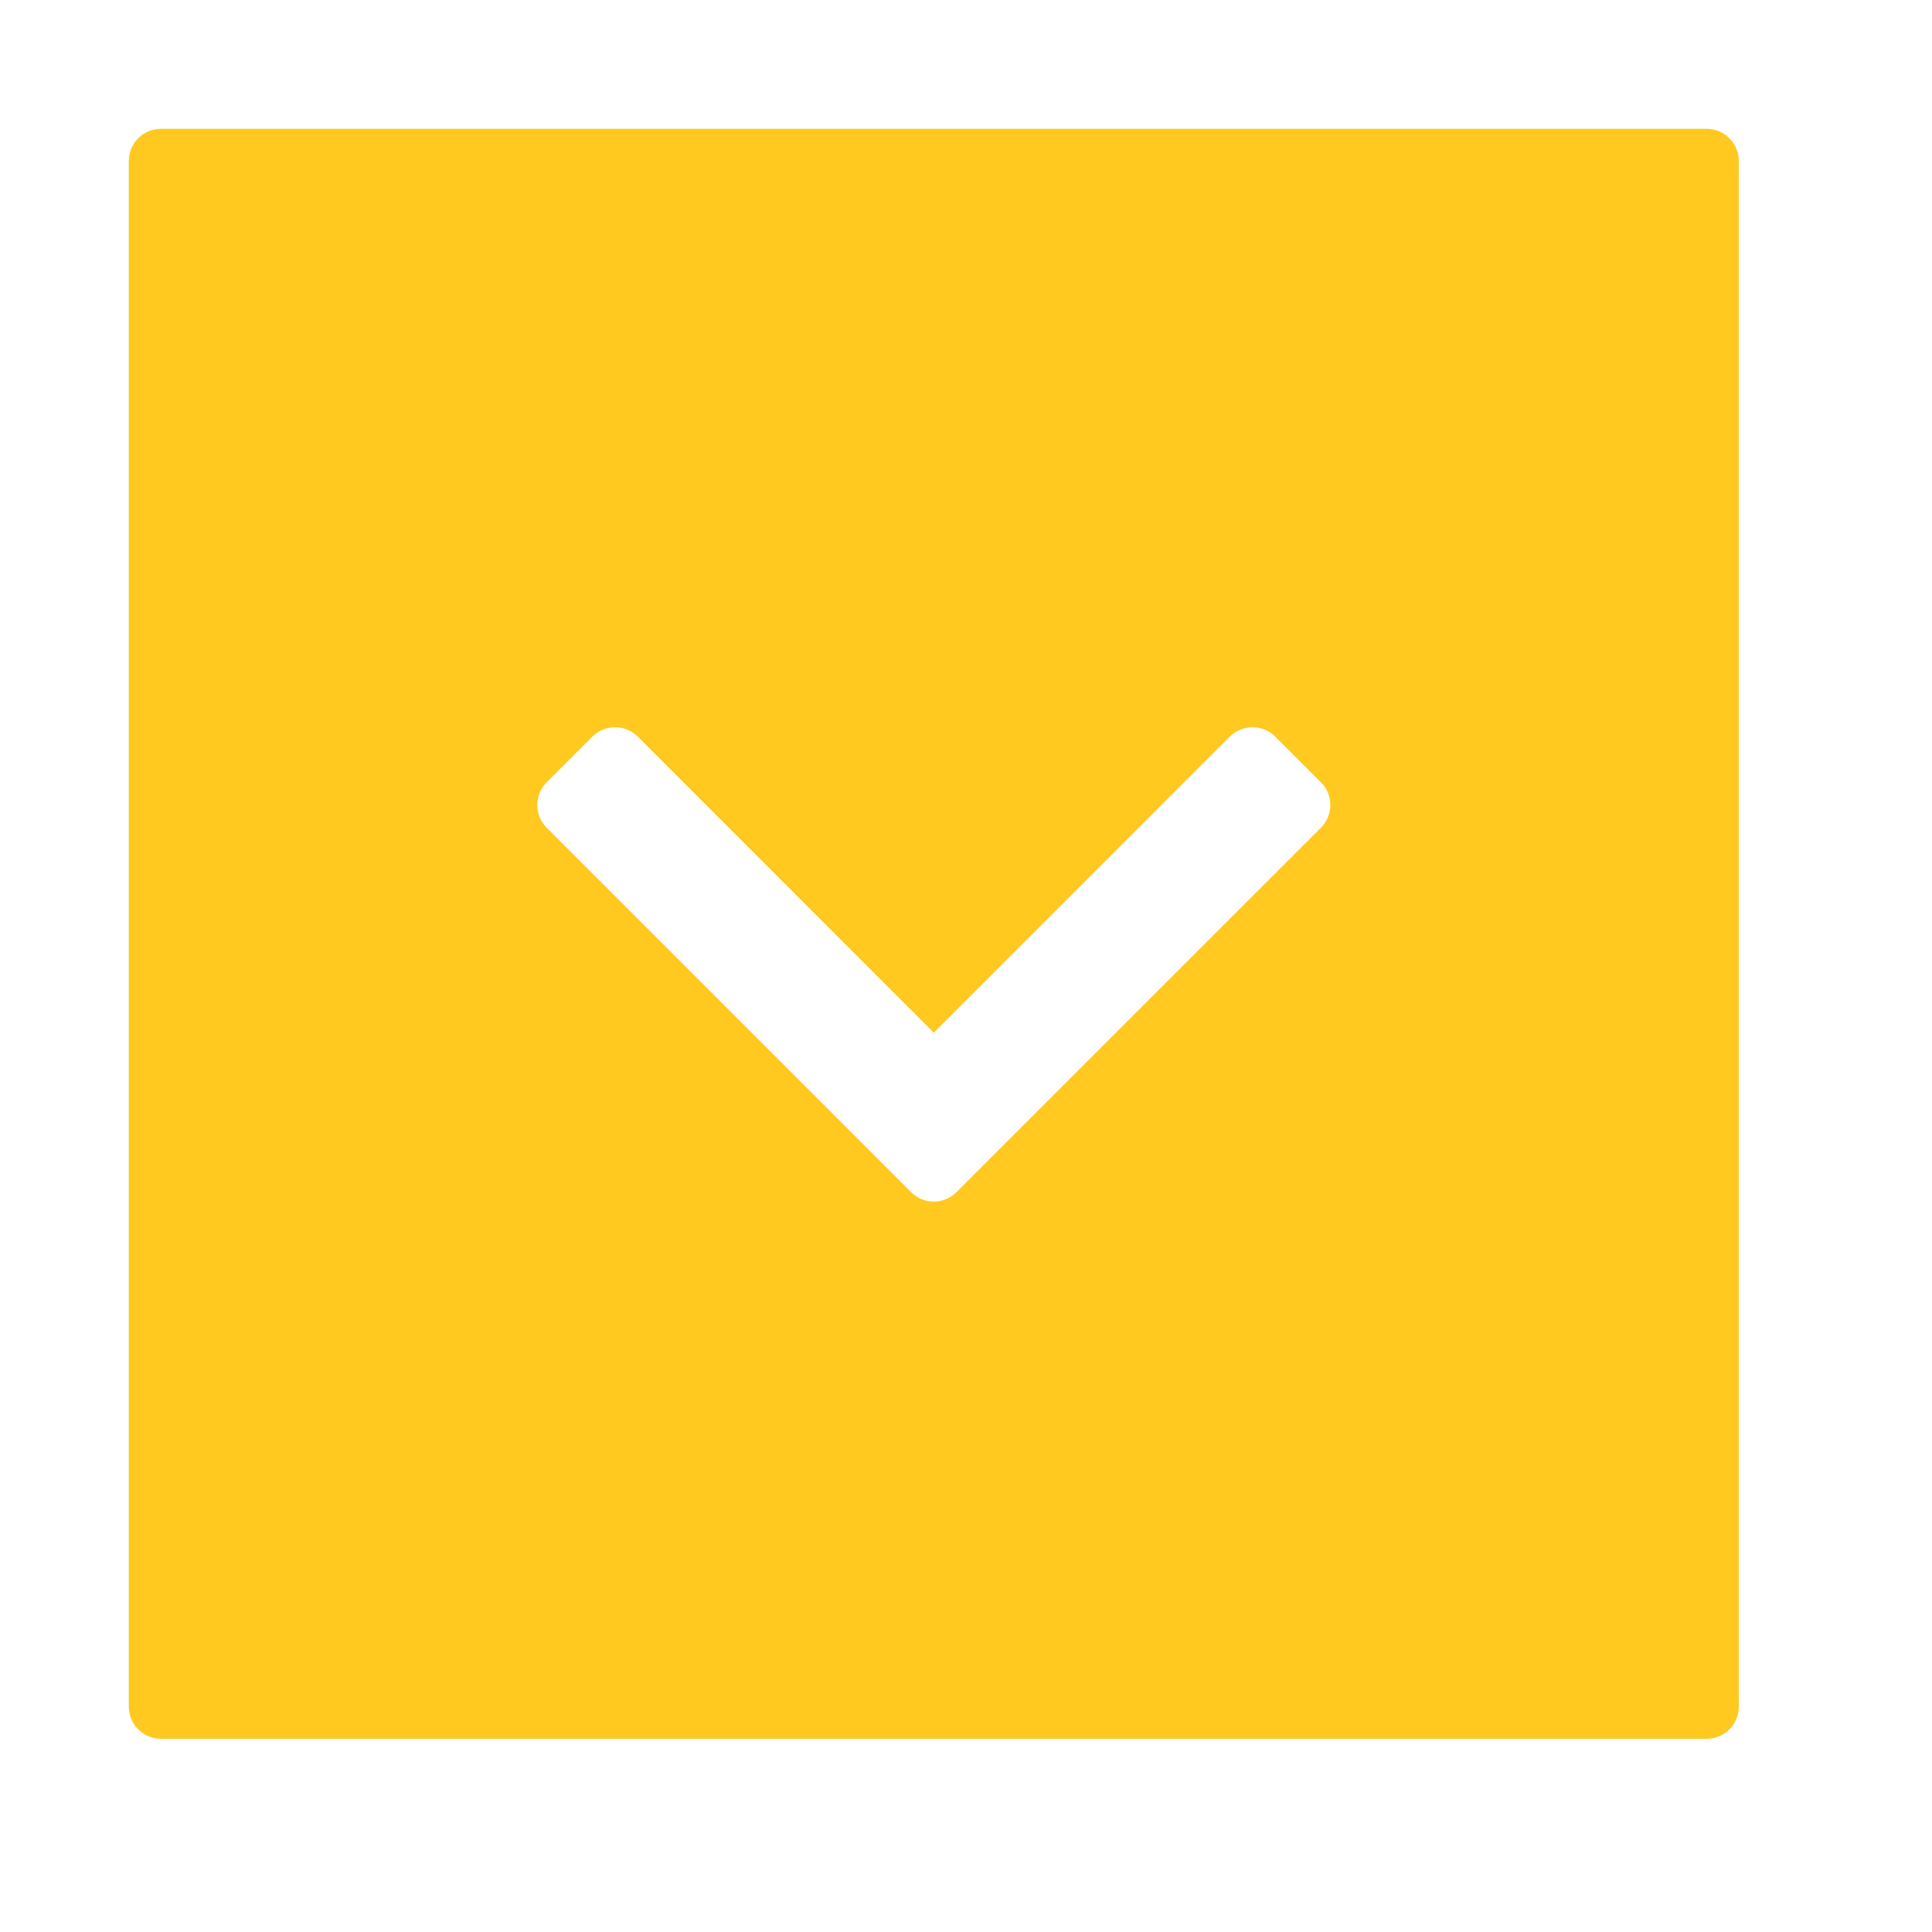 <svg xmlns="http://www.w3.org/2000/svg" xmlns:xlink="http://www.w3.org/1999/xlink" xmlns:sketch="http://www.bohemiancoding.com/sketch/ns" viewBox="0 0 30 30" version="1.1" x="0px" y="0px" aria-hidden="true" width="30px" height="30px" style="fill:url(#CerosGradient_id880f6fd12);"><defs><linearGradient class="cerosgradient" data-cerosgradient="true" id="CerosGradient_id880f6fd12" gradientUnits="userSpaceOnUse" x1="50%" y1="100%" x2="50%" y2="0%"><stop offset="0%" stop-color="#FFC91F"/><stop offset="100%" stop-color="#FFC91F"/></linearGradient><linearGradient/></defs><title>arrow_143-down-bottom-download-direction</title><desc>Created with Sketch.</desc><g stroke="none" stroke-width="1" fill="none" fill-rule="evenodd" sketch:type="MSPage"><g sketch:type="MSArtboardGroup" transform="translate(-315, -810)" fill="#000000"><path d="M317,812.5 L317,836.5 C317,836.776 317.224,837 317.5,837 L341.5,837 C341.776,837 342,836.776 342,836.5 L342,812.5 C342,812.224 341.776,812 341.5,812 L317.5,812 C317.224,812 317,812.224 317,812.5 L317,812.5 Z M329.854,828.51 L335.51,822.854 C335.706,822.658 335.706,822.342 335.51,822.146 L334.803,821.439 C334.608,821.244 334.291,821.244 334.096,821.439 L329.5,826.036 L324.904,821.439 C324.709,821.244 324.392,821.244 324.197,821.439 L323.49,822.146 C323.294,822.342 323.294,822.658 323.49,822.854 L329.146,828.51 C329.344,828.708 329.656,828.708 329.854,828.51 L329.854,828.51 Z" sketch:type="MSShapeGroup" style="fill:url(#CerosGradient_id880f6fd12);"/></g></g></svg>